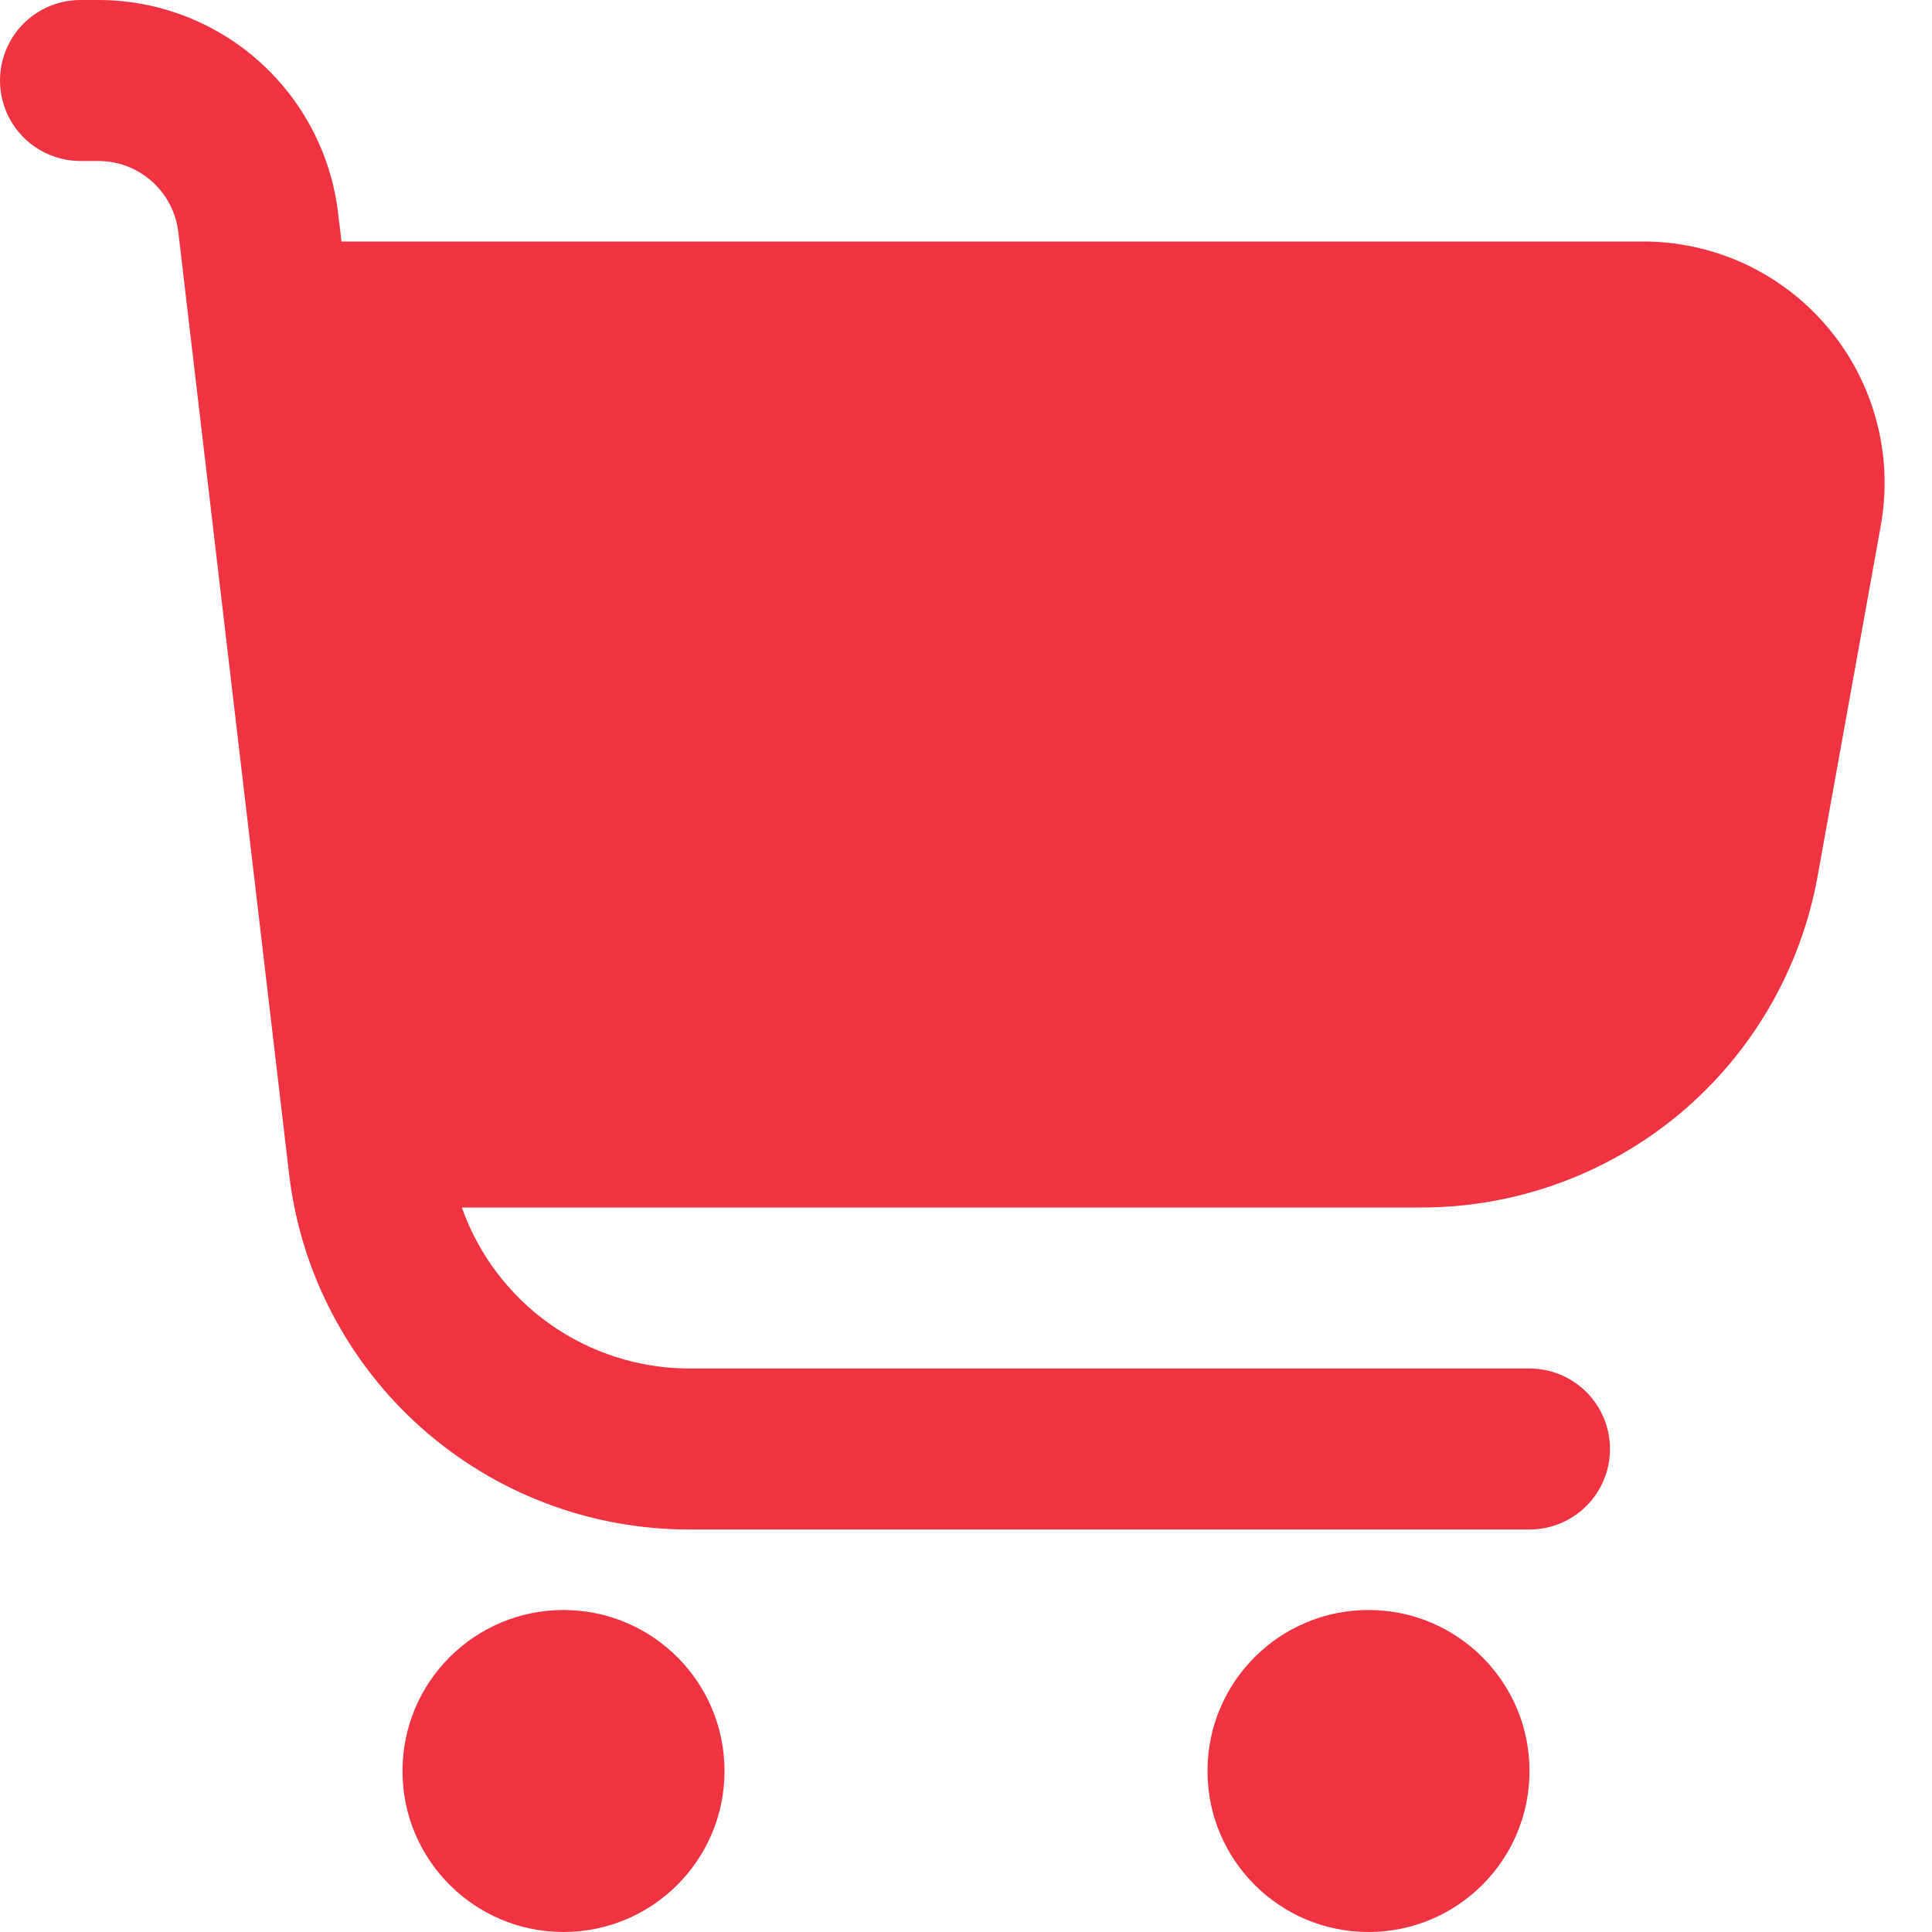 <?xml version="1.0" encoding="UTF-8"?> <svg xmlns="http://www.w3.org/2000/svg" width="30" height="30" viewBox="0 0 30 30" fill="none"><path d="M28.391 5.096C28.04 4.674 27.599 4.335 27.102 4.102C26.604 3.87 26.062 3.749 25.512 3.75H5.303L5.25 3.311C5.143 2.399 4.704 1.558 4.018 0.948C3.332 0.338 2.446 0 1.528 0H1.25C0.918 0 0.601 0.132 0.366 0.366C0.132 0.601 0 0.918 0 1.25C0 1.582 0.132 1.899 0.366 2.134C0.601 2.368 0.918 2.5 1.25 2.5H1.528C1.834 2.5 2.129 2.612 2.358 2.816C2.587 3.019 2.733 3.3 2.769 3.604L4.489 18.229C4.667 19.75 5.398 21.152 6.542 22.17C7.687 23.188 9.165 23.75 10.696 23.75H23.75C24.081 23.75 24.399 23.618 24.634 23.384C24.868 23.149 25 22.831 25 22.5C25 22.169 24.868 21.851 24.634 21.616C24.399 21.382 24.081 21.25 23.75 21.25H10.696C9.923 21.248 9.168 21.006 8.537 20.559C7.906 20.111 7.429 19.479 7.171 18.75H22.071C23.537 18.75 24.955 18.235 26.08 17.296C27.204 16.356 27.962 15.051 28.223 13.609L29.204 8.166C29.302 7.626 29.28 7.071 29.139 6.541C28.999 6.01 28.744 5.517 28.391 5.096Z" fill="#F03340"></path><path d="M8.75 30C10.131 30 11.25 28.881 11.25 27.5C11.25 26.119 10.131 25 8.75 25C7.369 25 6.25 26.119 6.25 27.5C6.25 28.881 7.369 30 8.75 30Z" fill="#F03340"></path><path d="M21.25 30C22.631 30 23.75 28.881 23.75 27.5C23.75 26.119 22.631 25 21.25 25C19.869 25 18.75 26.119 18.75 27.5C18.75 28.881 19.869 30 21.25 30Z" fill="#F03340"></path></svg> 